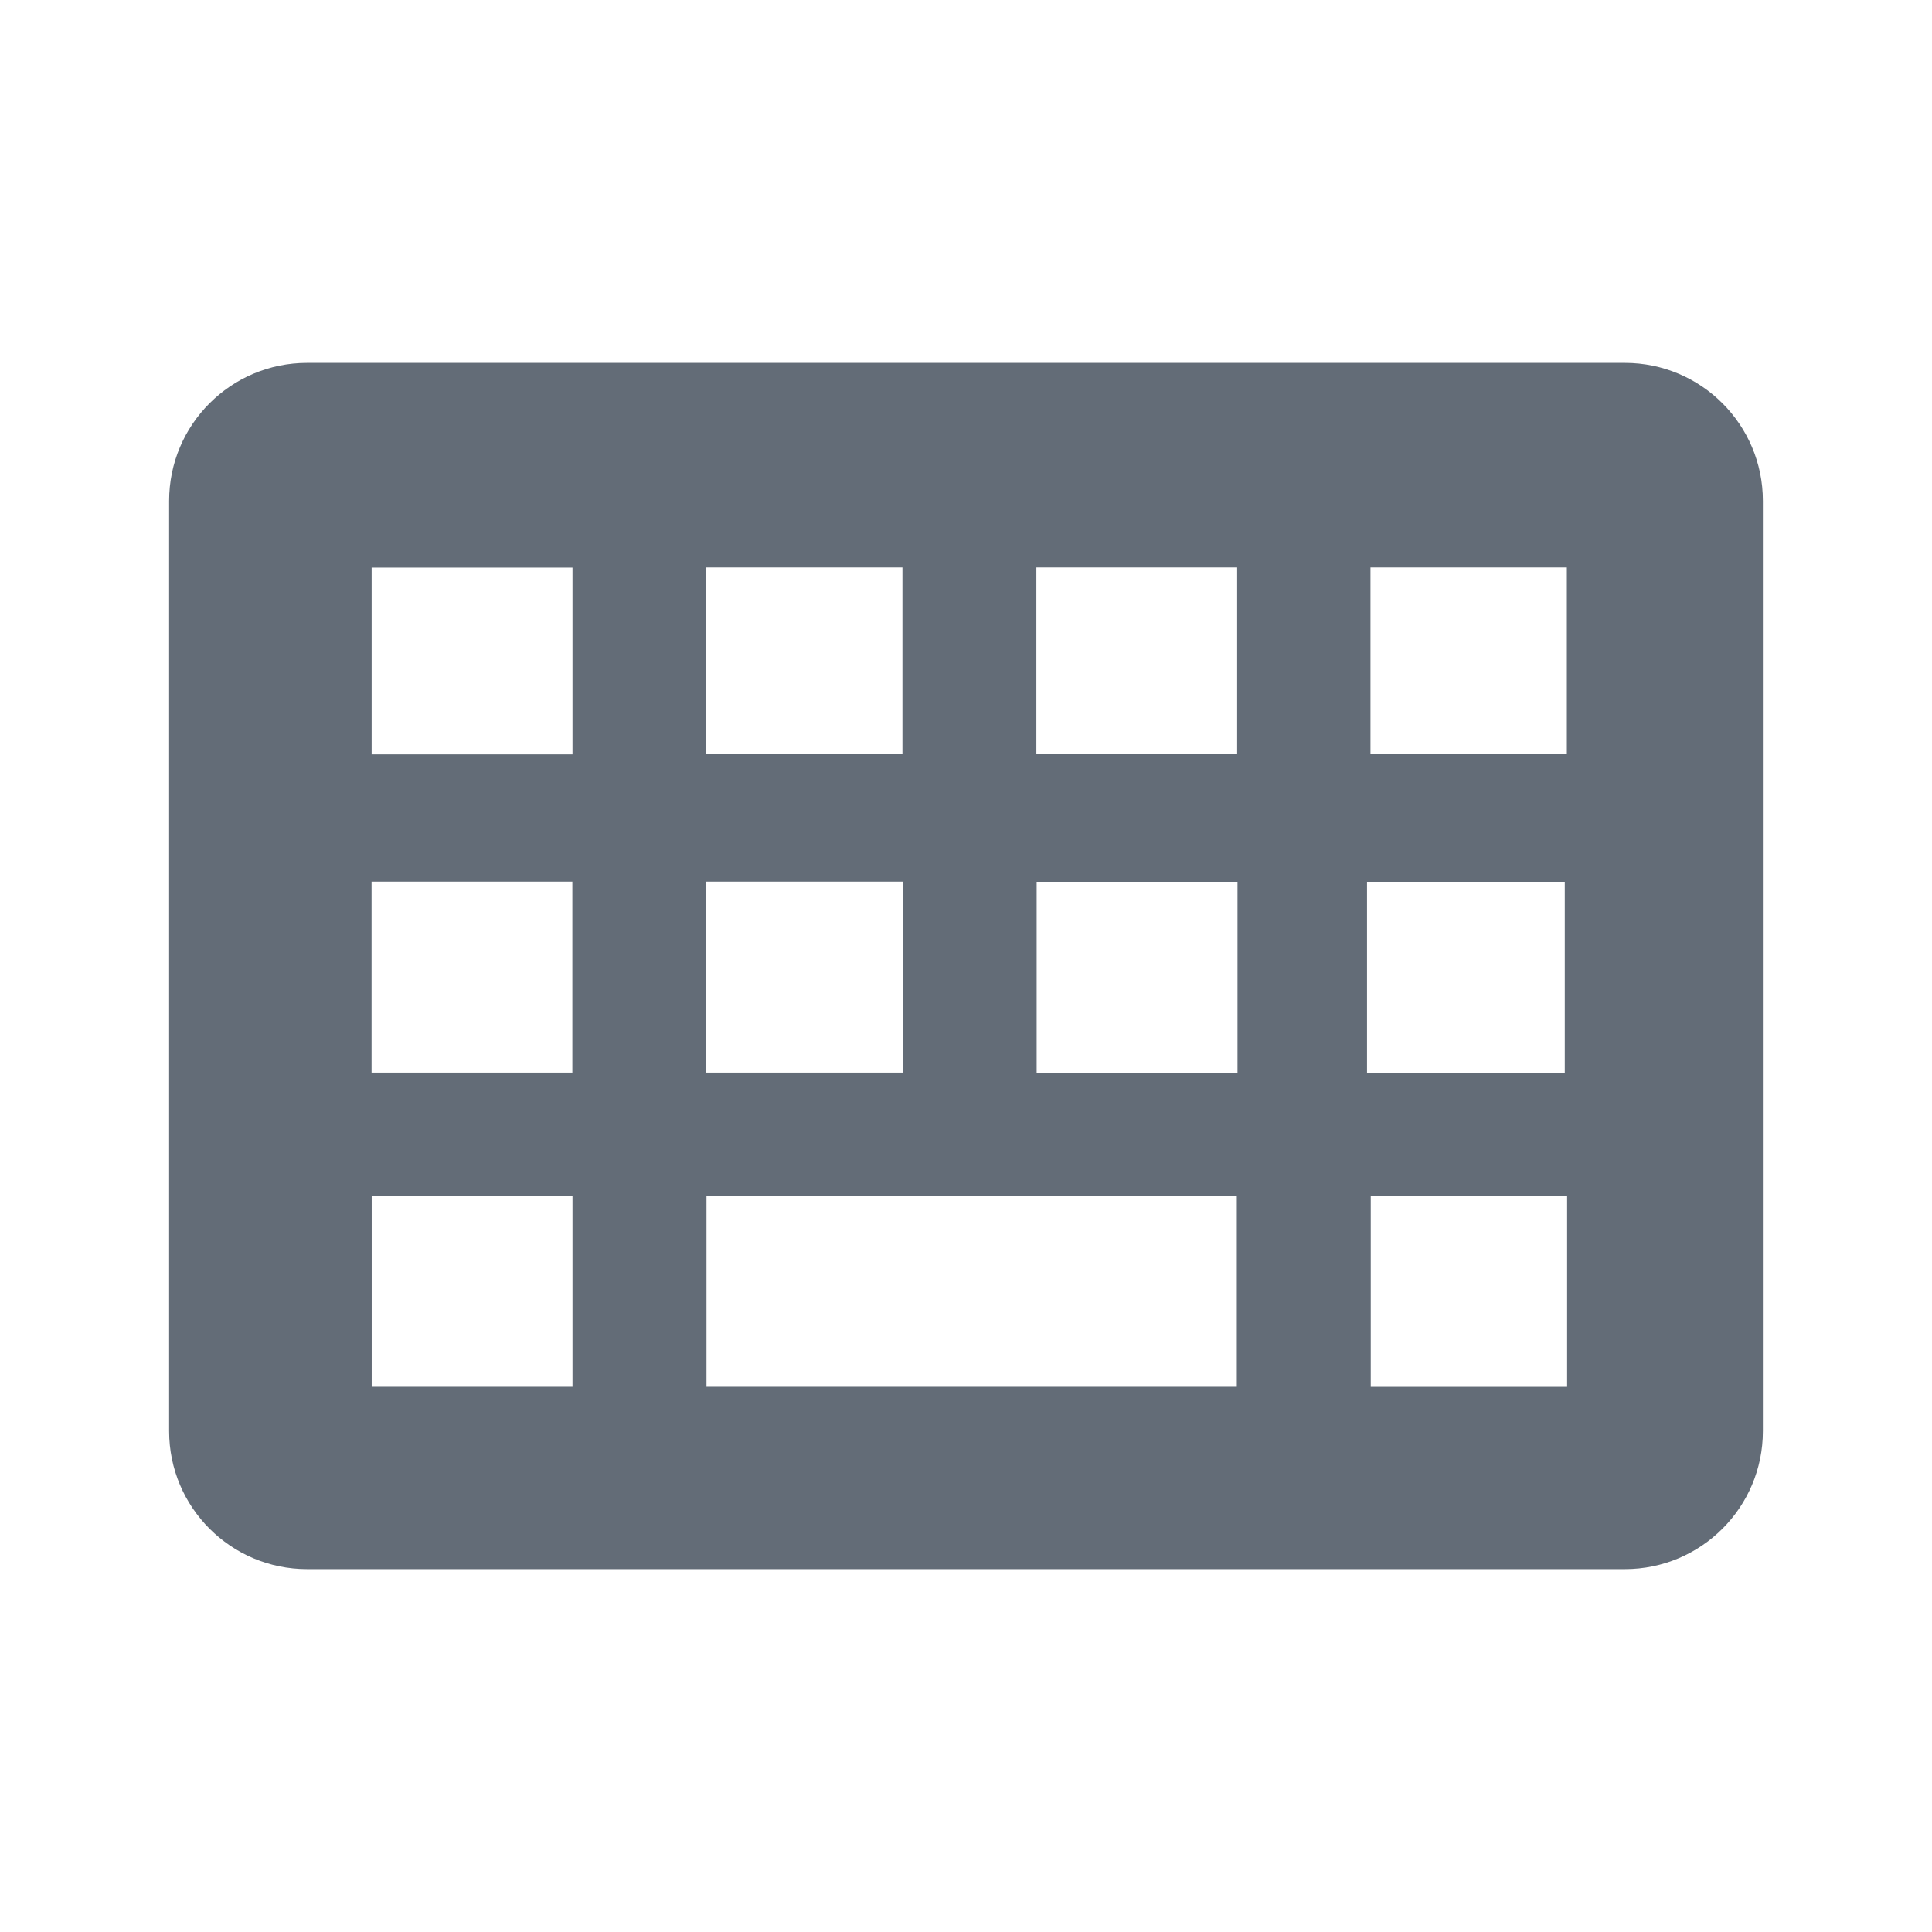 <svg width="28" height="28" viewBox="0 0 28 28" fill="none" xmlns="http://www.w3.org/2000/svg">
<path opacity="0.9" fill-rule="evenodd" clip-rule="evenodd" d="M22.712 17.332V20.099H19.866V17.332H22.712ZM22.678 15.547H19.812V12.779H22.678V15.547ZM17.935 12.779V15.547H15.024V12.779H17.935ZM8.297 8.226V10.933H5.386V8.226H8.297ZM17.925 17.33V20.098H10.239V17.33H17.925ZM8.297 17.33V20.098H5.387V17.33H8.297ZM13.083 12.777V15.545H10.236V12.777H13.083ZM8.295 12.777V15.545H5.385V12.777H8.295ZM22.708 8.224V10.931H19.862V8.224H22.708ZM17.93 8.224V10.931H15.02V8.224H17.93ZM13.079 8.224V10.931H10.232V8.224H13.079ZM25.549 7.259C25.549 6.154 24.653 5.259 23.549 5.259L4.451 5.259C3.347 5.259 2.451 6.154 2.451 7.259V20.741C2.451 21.846 3.347 22.741 4.451 22.741L23.549 22.741C24.653 22.741 25.549 21.846 25.549 20.741V7.259Z" fill="#525C69"/>
</svg>
